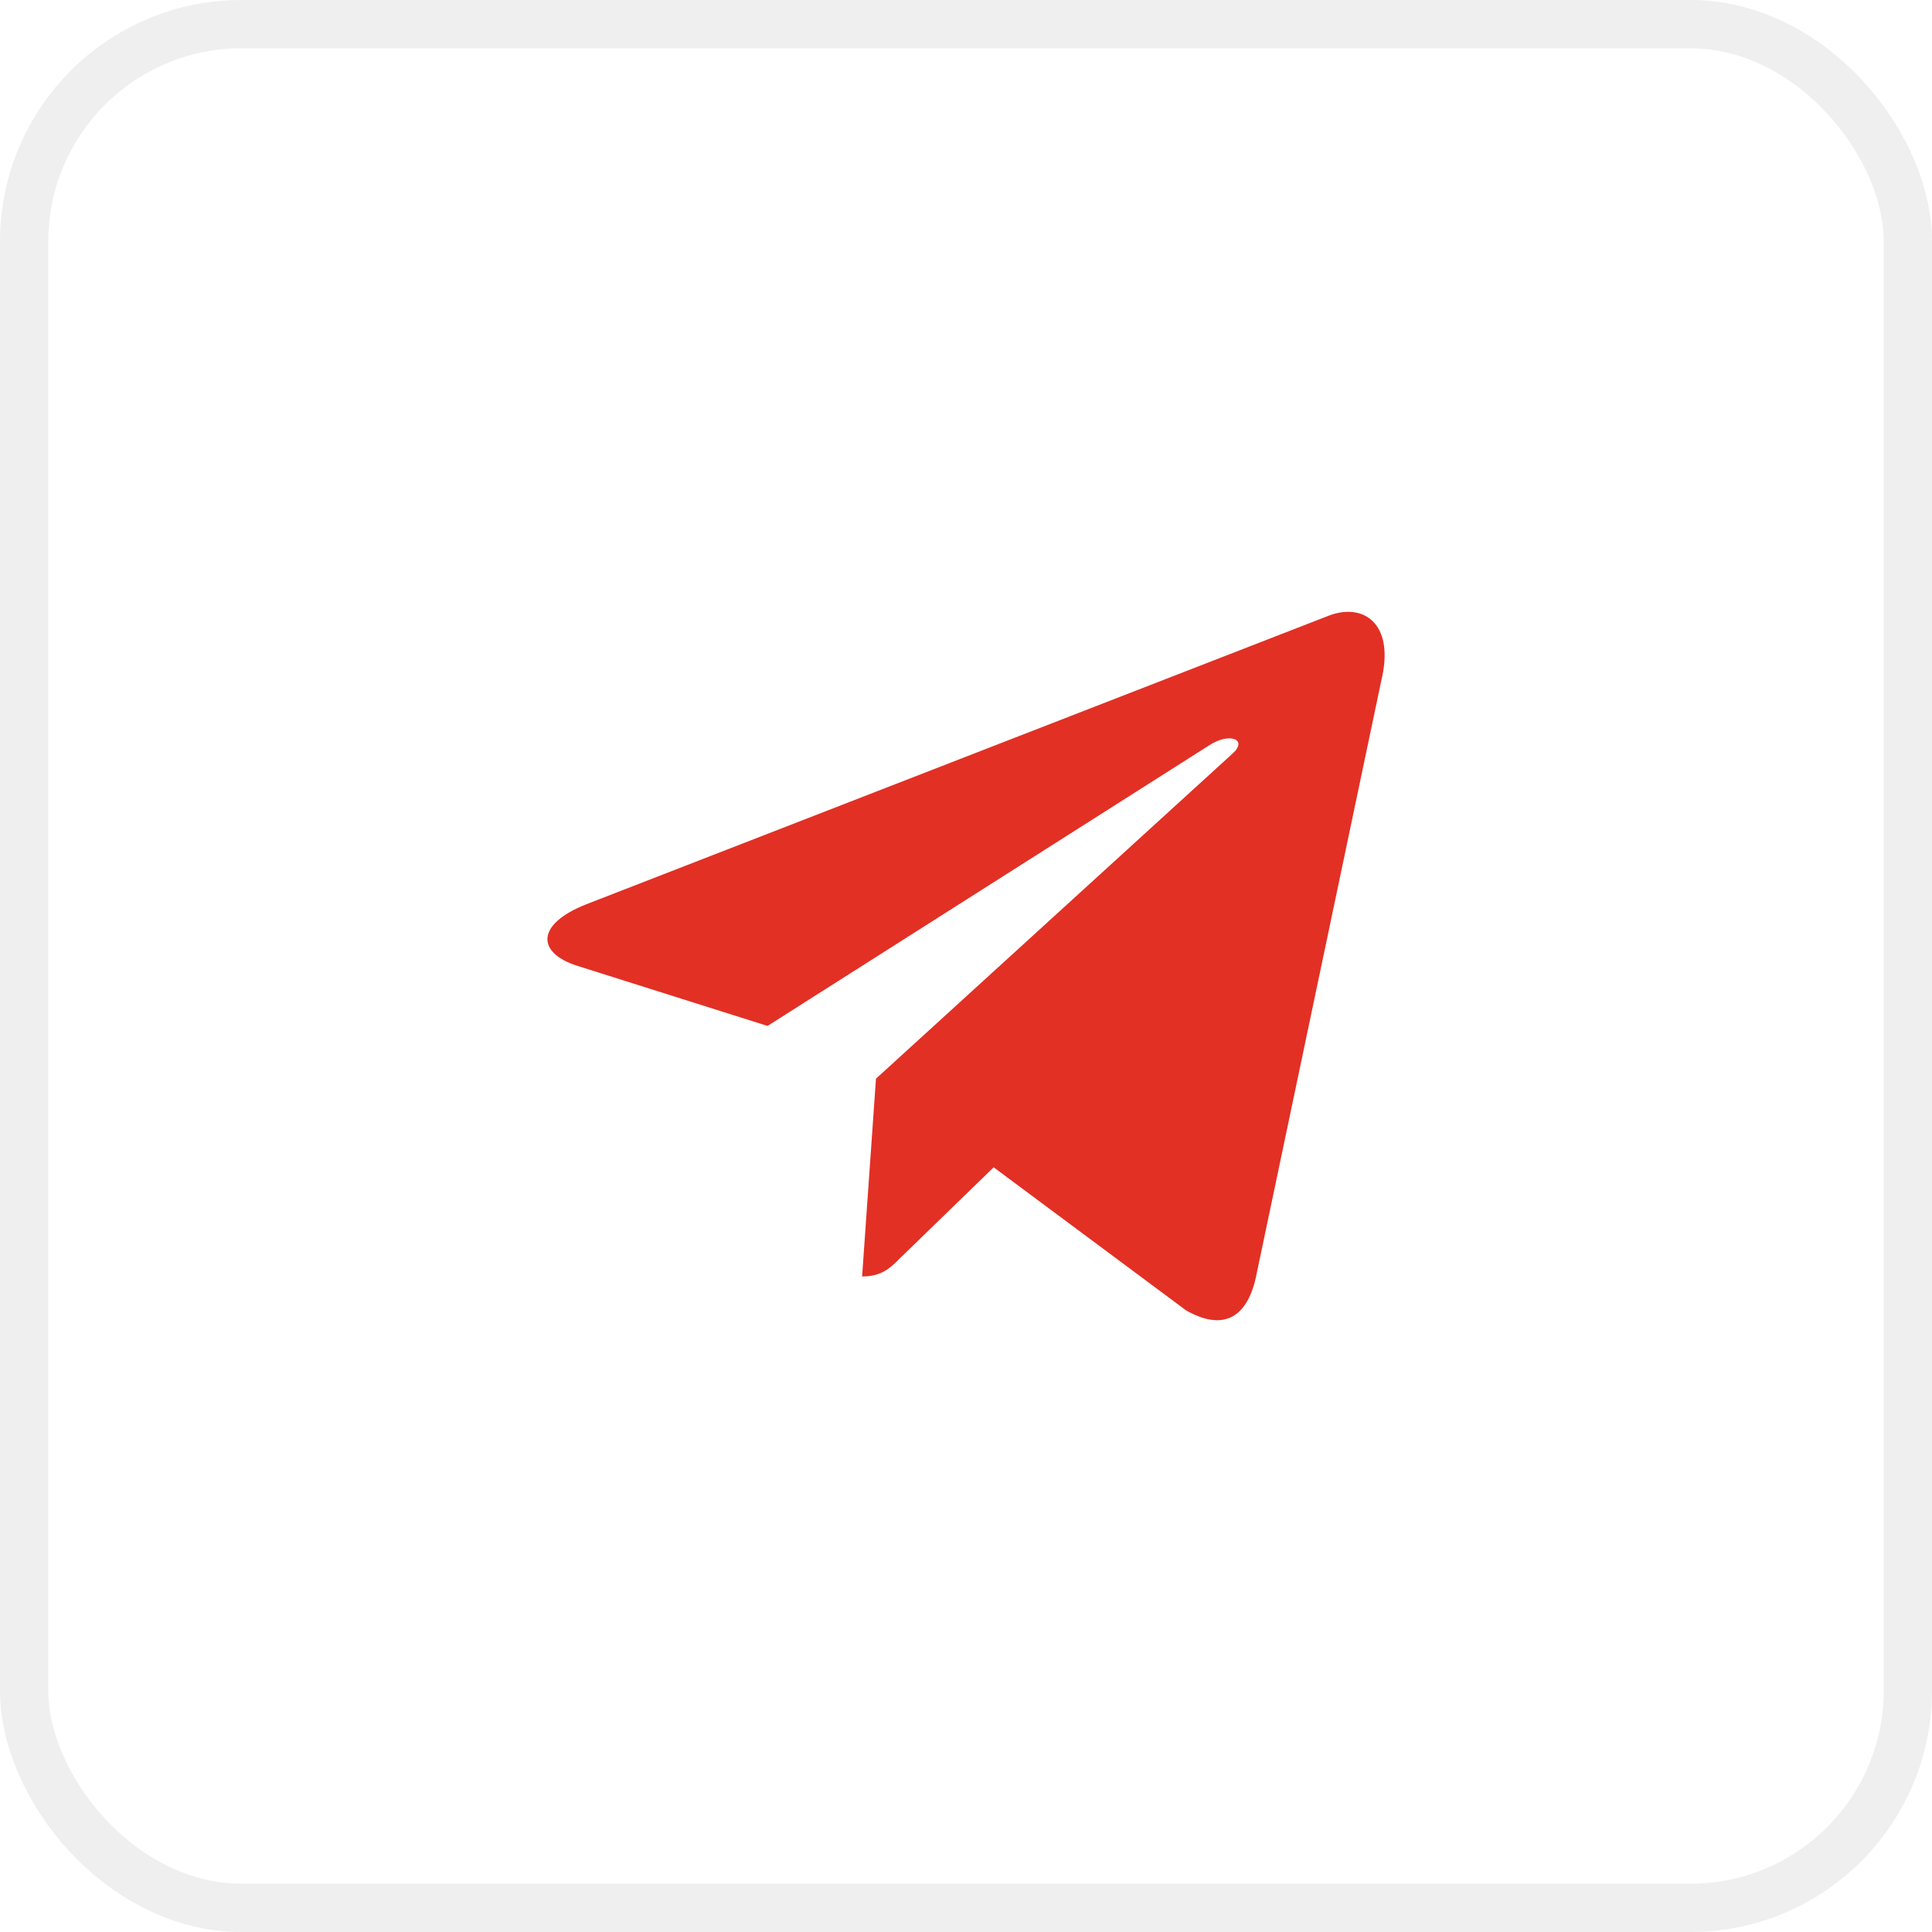 <?xml version="1.0" encoding="UTF-8"?> <svg xmlns="http://www.w3.org/2000/svg" width="40" height="40" viewBox="0 0 40 40" fill="none"><g filter="url(#filter0_b_263_377)"><rect width="40" height="40" rx="5" fill="white" fill-opacity="0.9"></rect><rect x="0.5" y="0.5" width="39" height="39" rx="4.5" stroke="#EFEFEF"></rect></g><path d="M18.136 22.333L17.849 26.428C18.259 26.428 18.437 26.249 18.65 26.034L20.573 24.168L24.558 27.131C25.289 27.545 25.804 27.327 26.001 26.449L28.617 14.003L28.618 14.002C28.85 12.905 28.227 12.476 27.515 12.745L12.139 18.722C11.089 19.136 11.105 19.73 11.96 19.999L15.891 21.241L25.023 15.439C25.453 15.15 25.843 15.31 25.522 15.599L18.136 22.333Z" fill="#E23025"></path><defs><filter id="filter0_b_263_377" x="-4" y="-4" width="48" height="48" filterUnits="userSpaceOnUse" color-interpolation-filters="sRGB"><feFlood flood-opacity="0" result="BackgroundImageFix"></feFlood><feGaussianBlur in="BackgroundImageFix" stdDeviation="2"></feGaussianBlur><feComposite in2="SourceAlpha" operator="in" result="effect1_backgroundBlur_263_377"></feComposite><feBlend mode="normal" in="SourceGraphic" in2="effect1_backgroundBlur_263_377" result="shape"></feBlend></filter></defs></svg> 